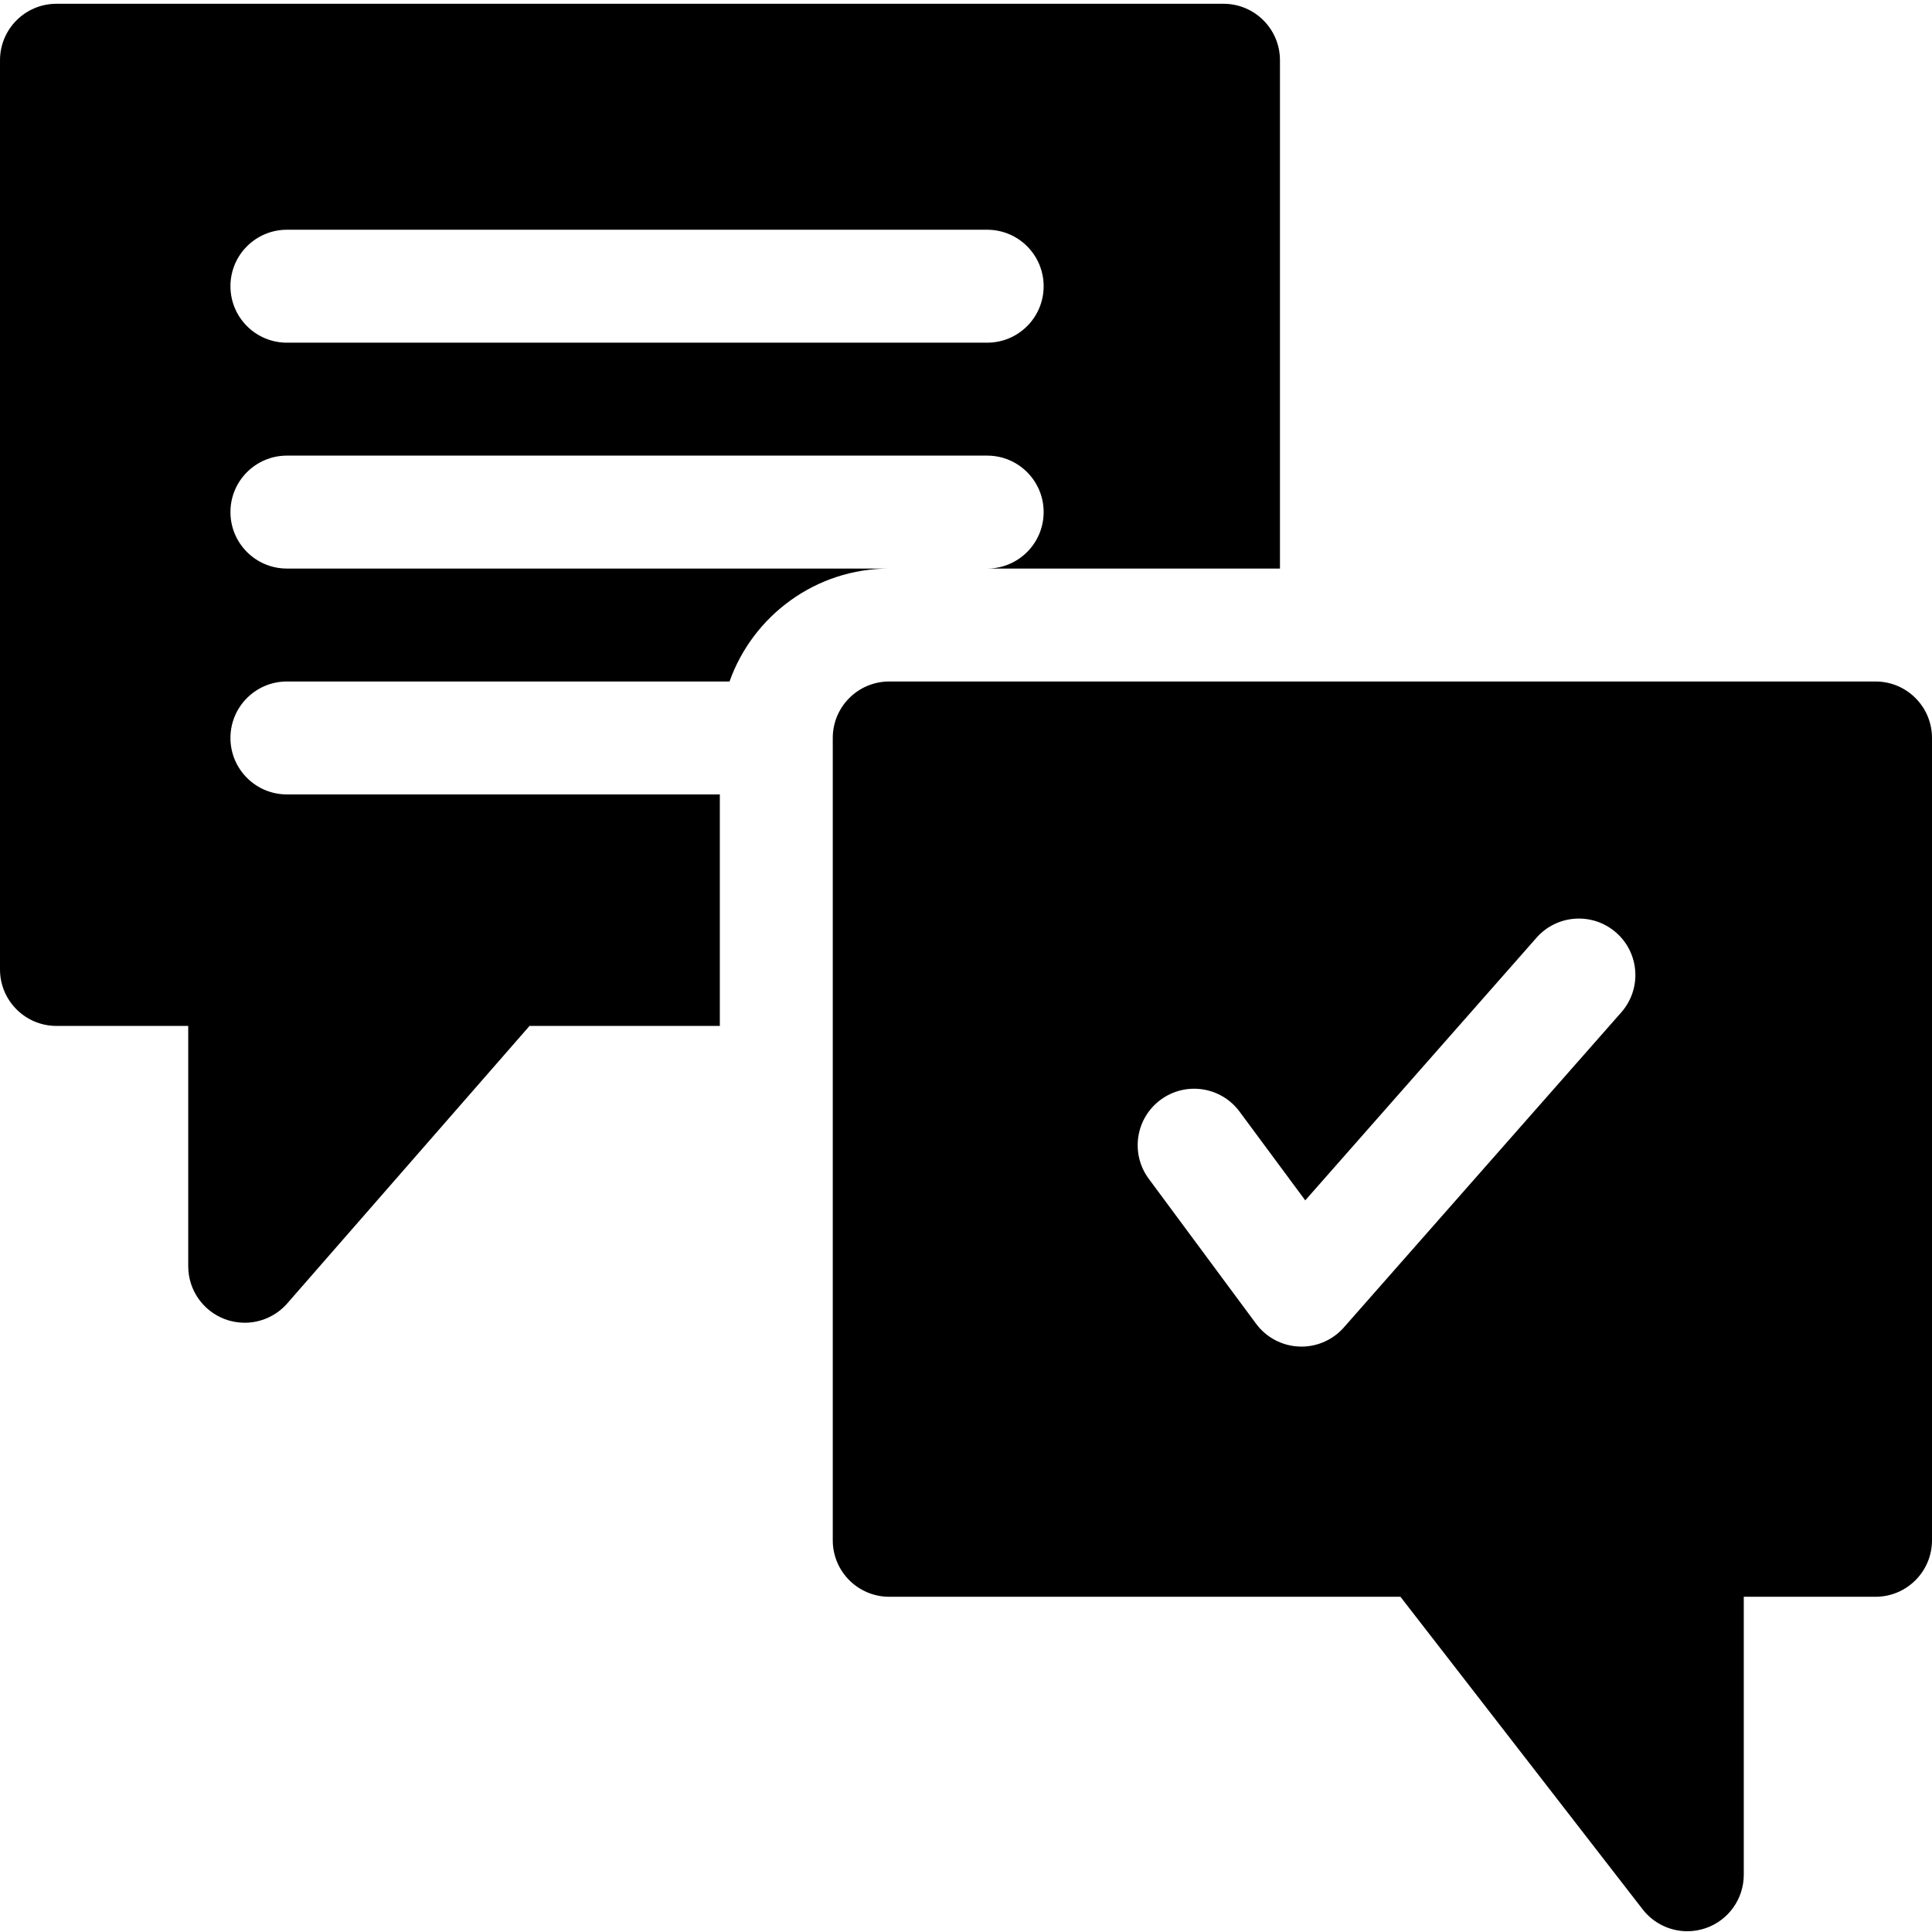 <svg xmlns="http://www.w3.org/2000/svg" height="512pt" viewBox="0 -1 512.001 512" width="512pt"><path d="m76.035 149.672c-8.266 0-14.965-6.699-14.965-14.965s6.699-14.965 14.965-14.965h185.582c8.262 0 14.961 6.699 14.961 14.965s-6.699 14.965-14.961 14.965h77.586v-134.707c0-8.266-6.703-14.965-14.965-14.965h-309.273c-8.266 0-14.965 6.699-14.965 14.965v240.949c0 8.266 6.699 14.965 14.965 14.965h34.918v63.695c0 6.238 3.871 11.82 9.707 14.012 1.715.645 3.492.953 5.254.953 4.238 0 8.379-1.801 11.277-5.121l64.211-73.539h50.43v-61.348h-114.727c-8.266 0-14.965-6.699-14.965-14.965s6.699-14.965 14.965-14.965h117.301c6.18-17.418 22.812-29.93 42.32-29.93zm0-89.789h185.582c8.262 0 14.961 6.699 14.961 14.965s-6.699 14.965-14.961 14.965h-185.582c-8.266 0-14.965-6.699-14.965-14.965s6.699-14.965 14.965-14.965zm0 0"></path><path d="m497.035 179.602h-261.379c-8.262 0-14.965 6.699-14.965 14.965v212.629c0 8.266 6.703 14.965 14.965 14.965h135.477l64.191 82.84c2.891 3.727 7.293 5.797 11.832 5.797 1.617 0 3.25-.262 4.84-.805 6.055-2.07 10.121-7.762 10.121-14.16v-73.672h34.918c8.266 0 14.965-6.699 14.965-14.965v-212.629c0-8.266-6.699-14.965-14.965-14.965zm-67.375 87.68-73.531 83.508c-2.848 3.234-6.941 5.074-11.23 5.074-.211 0-.422-.004-.633-.016-4.516-.188-8.707-2.414-11.395-6.047l-28.434-38.406c-4.918-6.645-3.52-16.016 3.125-20.934 6.641-4.918 16.012-3.516 20.93 3.125l17.414 23.523 61.289-69.605c5.465-6.203 14.918-6.801 21.121-1.34 6.203 5.461 6.805 14.914 1.344 21.117zm0 0"></path></svg>